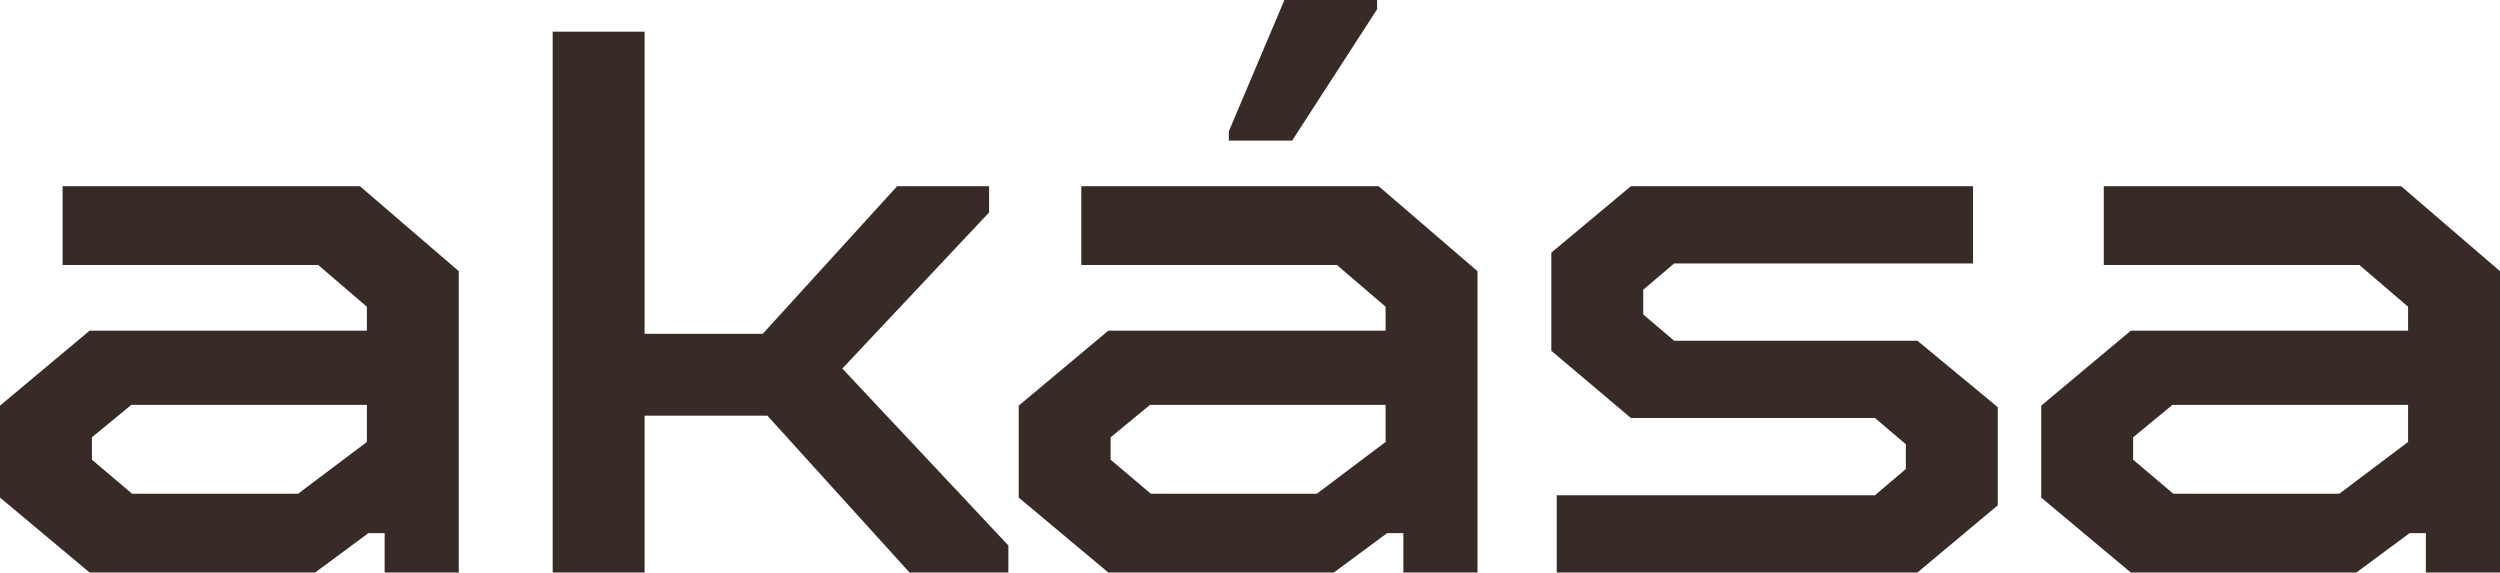 <?xml version="1.0" encoding="UTF-8"?> <svg xmlns="http://www.w3.org/2000/svg" width="524" height="120" viewBox="0 0 524 120" fill="none"><path d="M18.779 120L0 104.292V85.02L18.779 69.312H76.898V64.291L66.698 55.547H13.113V39.028H75.441L96.162 56.842V120H80.621V111.741H77.221L66.051 120H18.779ZM27.683 103.482H62.489L76.898 92.632V84.858H27.521L19.265 91.66V96.356L27.683 103.482Z" fill="#382B27"></path><path d="M115.842 120V6.64H135.107V69.96H159.876L188.045 39.028H207.31V44.534L176.551 77.247L211.357 114.332V120H190.635L160.847 87.126H135.107V120H115.842Z" fill="#382B27"></path><path d="M232.303 120L213.524 104.292V85.02L232.303 69.312H290.421V64.291L280.222 55.547H226.637V39.028H288.964L309.686 56.842V120H294.145V111.741H290.745L279.575 120H232.303ZM241.207 103.482H276.013L290.421 92.632V84.858H241.045L232.788 91.66V96.356L241.207 103.482ZM257.558 29.474V27.53L269.214 0H288.64V1.943L270.832 29.474H257.558Z" fill="#382B27"></path><path d="M326.29 120V103.806H392.988L399.464 98.3V93.117L392.988 87.611H341.831L325.157 73.522V52.956L341.831 39.028H413.548V55.223H350.897L344.421 60.729V65.911L350.897 71.417H401.892L418.729 85.344V105.911L401.892 120H326.29Z" fill="#382B27"></path><path d="M446.617 120L427.838 104.292V85.02L446.617 69.312H504.735V64.291L494.536 55.547H440.951V39.028H503.278L524 56.842V120H508.459V111.741H505.059L493.889 120H446.617ZM455.521 103.482H490.327L504.735 92.632V84.858H455.359L447.102 91.66V96.356L455.521 103.482Z" fill="#382B27"></path></svg> 